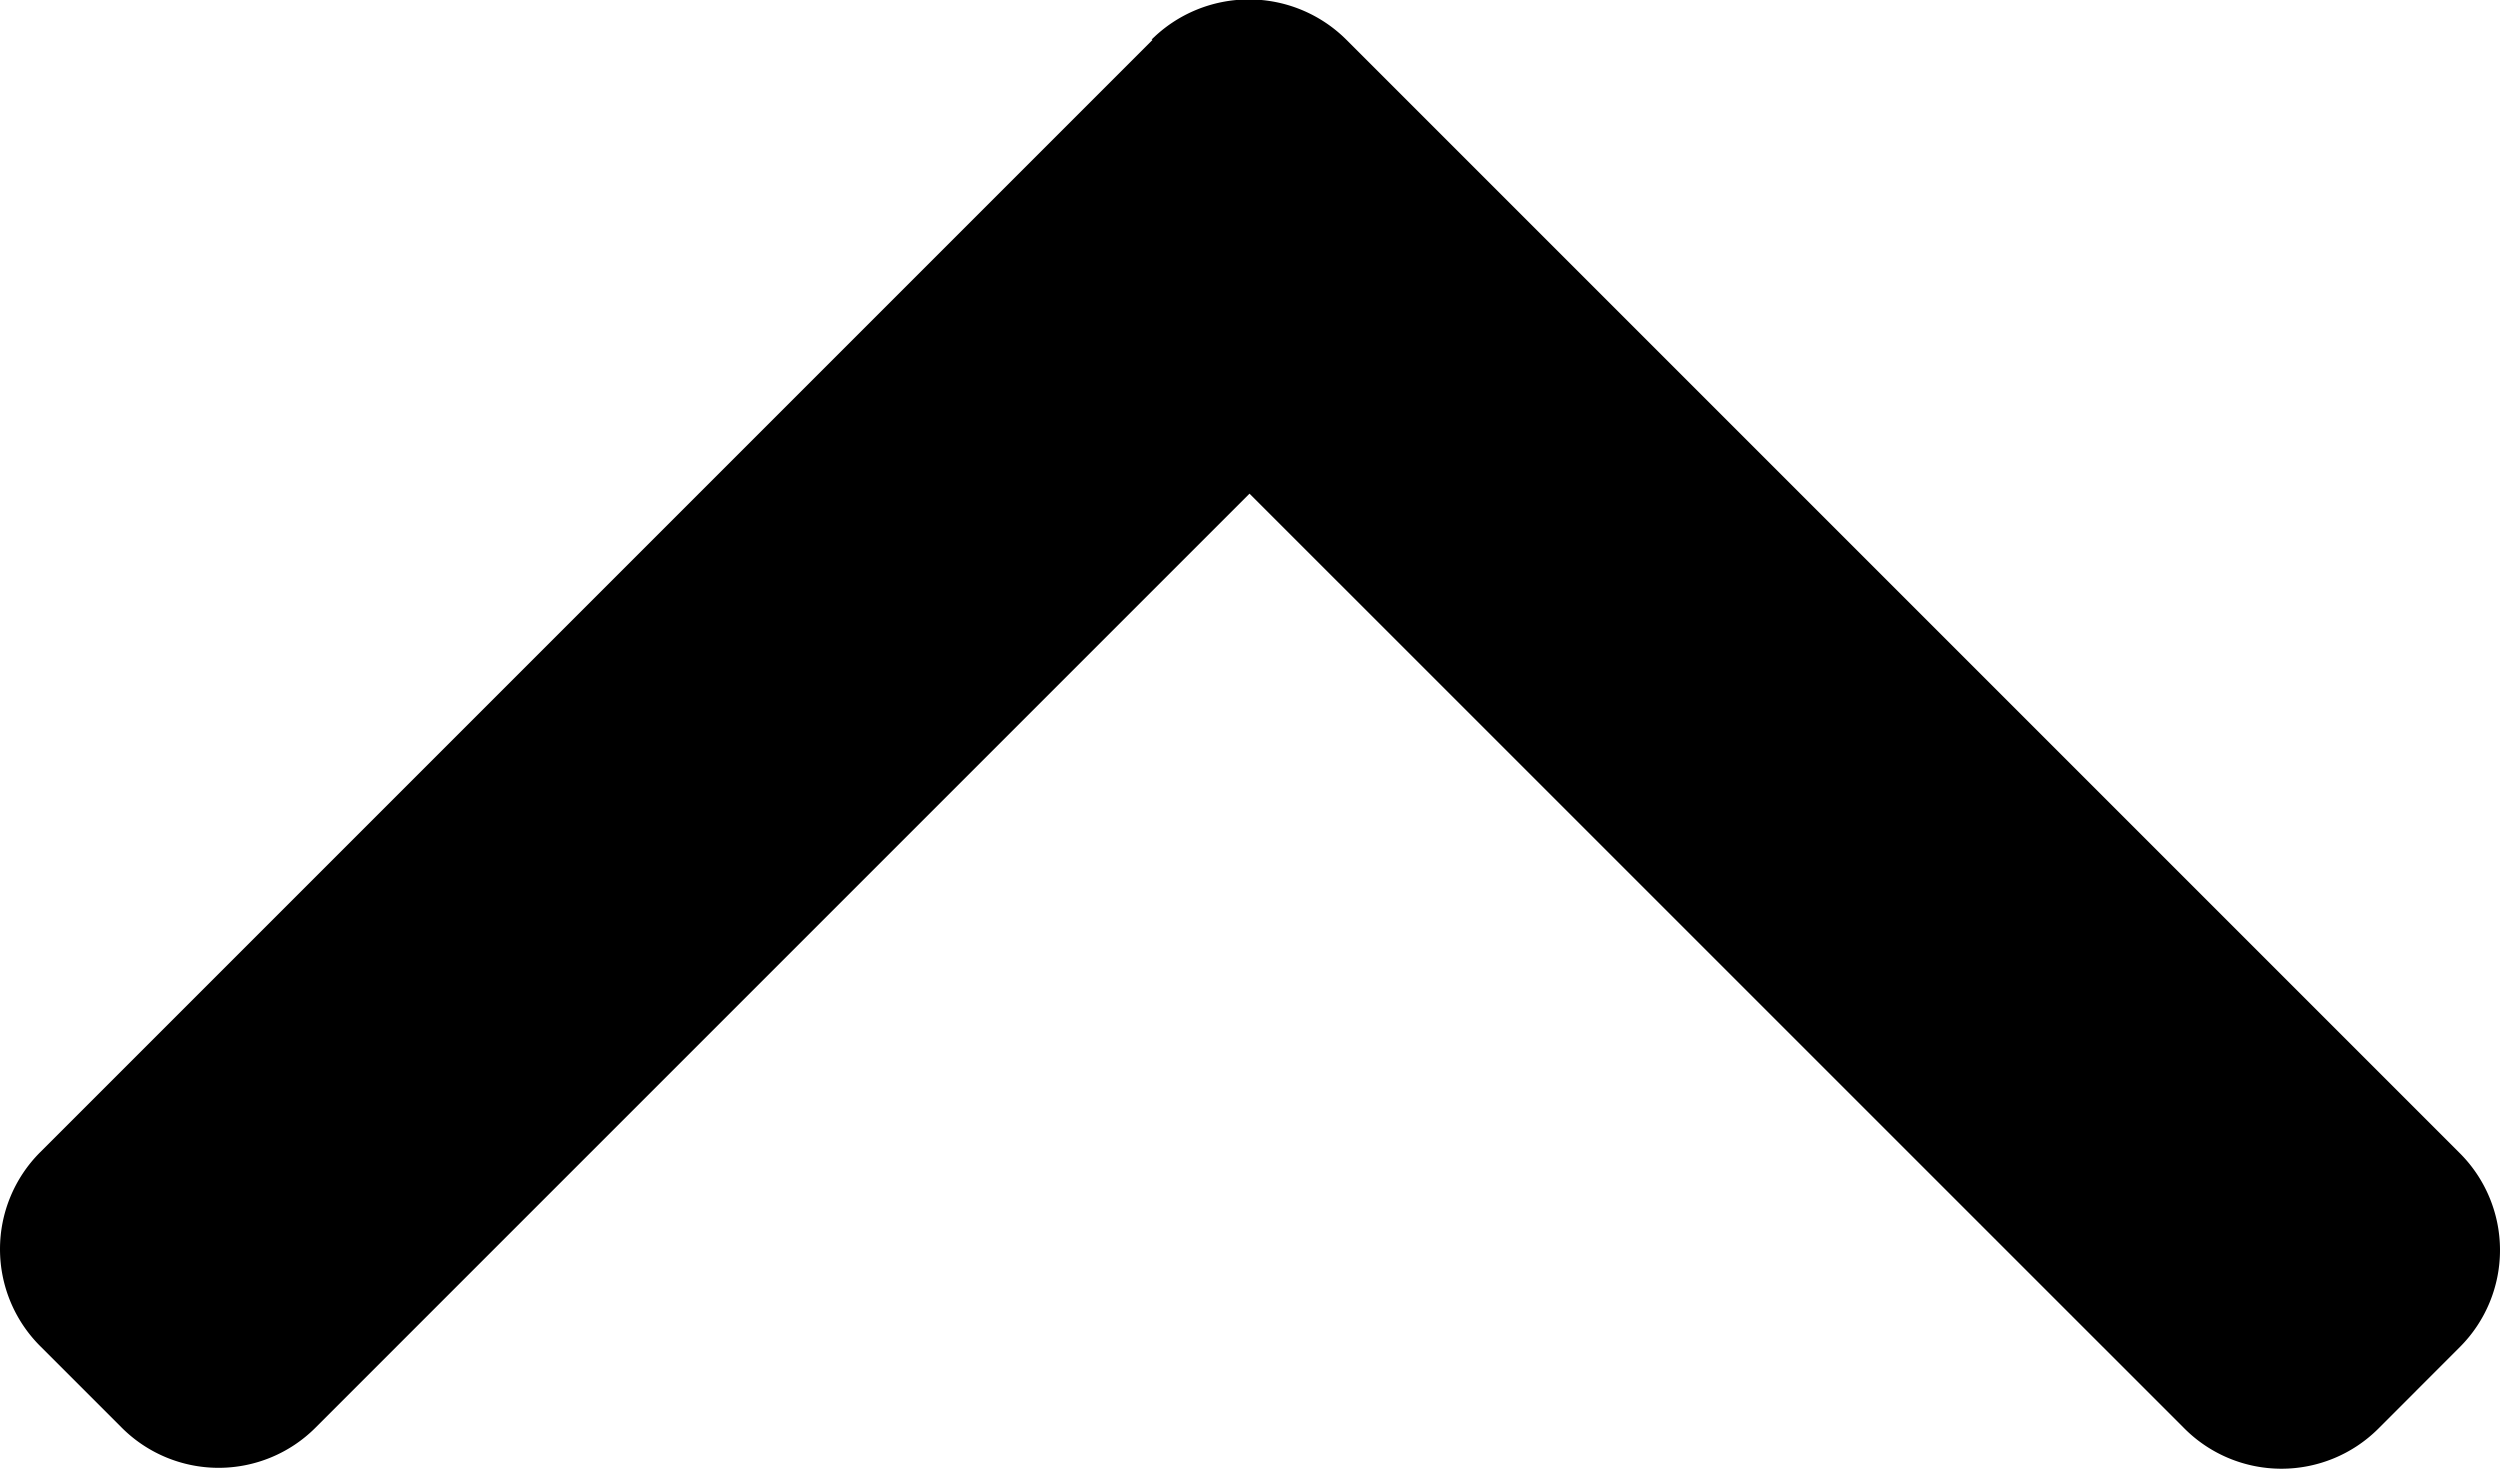 <svg xmlns="http://www.w3.org/2000/svg" width="28.279" height="16.614" viewBox="0 0 28.279 16.614">
  <g id="Group_371" data-name="Group 371" transform="translate(0 118.092) rotate(-90)">
    <g id="Group_346" data-name="Group 346" transform="translate(101.478)">
      <path id="Path_188" data-name="Path 188" d="M117.64,13.036,105.056.452a1.55,1.55,0,0,0-2.188,0l-.927.927a1.549,1.549,0,0,0,0,2.188l10.567,10.567L101.93,24.713a1.551,1.551,0,0,0,0,2.188l.927.926a1.55,1.55,0,0,0,2.188,0l12.6-12.6a1.561,1.561,0,0,0,0-2.2Z" transform="translate(-101.478)"/>
    </g>
  </g>
</svg>
